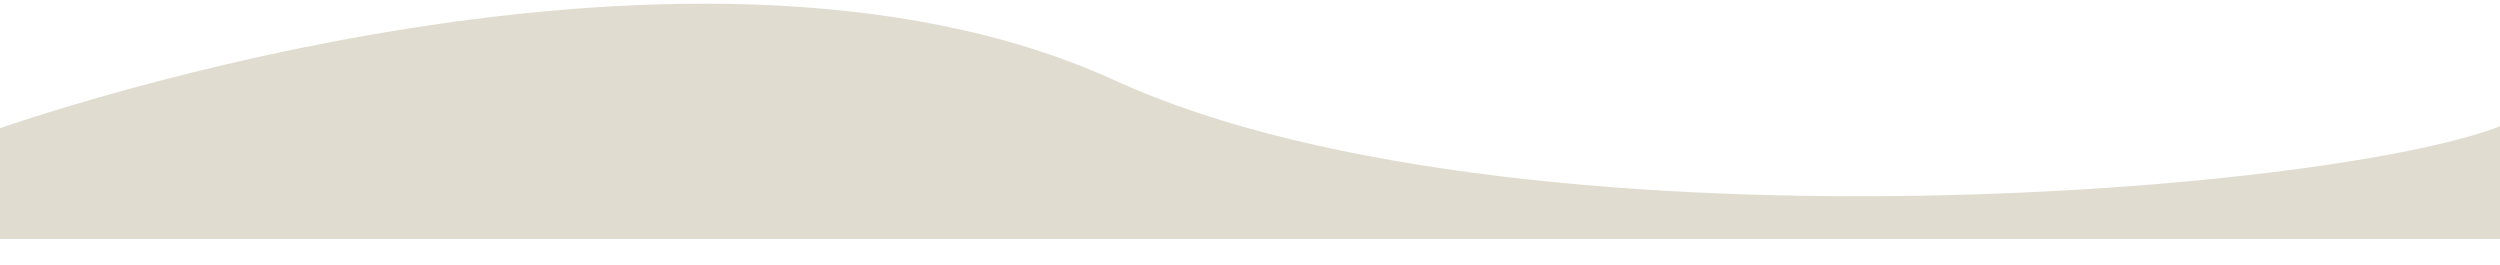 <svg width="1360" height="144" viewBox="0 0 1360 144" fill="none" xmlns="http://www.w3.org/2000/svg">
<g filter="url(#filter0_d_73_3173)">
<path d="M1360 144H-25L-25 86.826C-25 86.826 352.854 -50.882 590.449 57.738C817.543 161.558 1312.14 114.912 1360 74.288V144Z" fill="#E0DDD0"/>
</g>
<defs>
<filter id="filter0_d_73_3173" x="-25" y="-1.14441e-05" width="1403" height="144" filterUnits="userSpaceOnUse" color-interpolation-filters="sRGB">
<feFlood flood-opacity="0" result="BackgroundImageFix"/>
<feColorMatrix in="SourceAlpha" type="matrix" values="0 0 0 0 0 0 0 0 0 0 0 0 0 0 0 0 0 0 127 0" result="hardAlpha"/>
<feOffset dx="16" dy="-14"/>
<feGaussianBlur stdDeviation="1"/>
<feComposite in2="hardAlpha" operator="out"/>
<feColorMatrix type="matrix" values="0 0 0 0 0.108 0 0 0 0 0.121 0 0 0 0 0.134 0 0 0 0.25 0"/>
<feBlend mode="normal" in2="BackgroundImageFix" result="effect1_dropShadow_73_3173"/>
<feBlend mode="normal" in="SourceGraphic" in2="effect1_dropShadow_73_3173" result="shape"/>
</filter>
</defs>
</svg>
